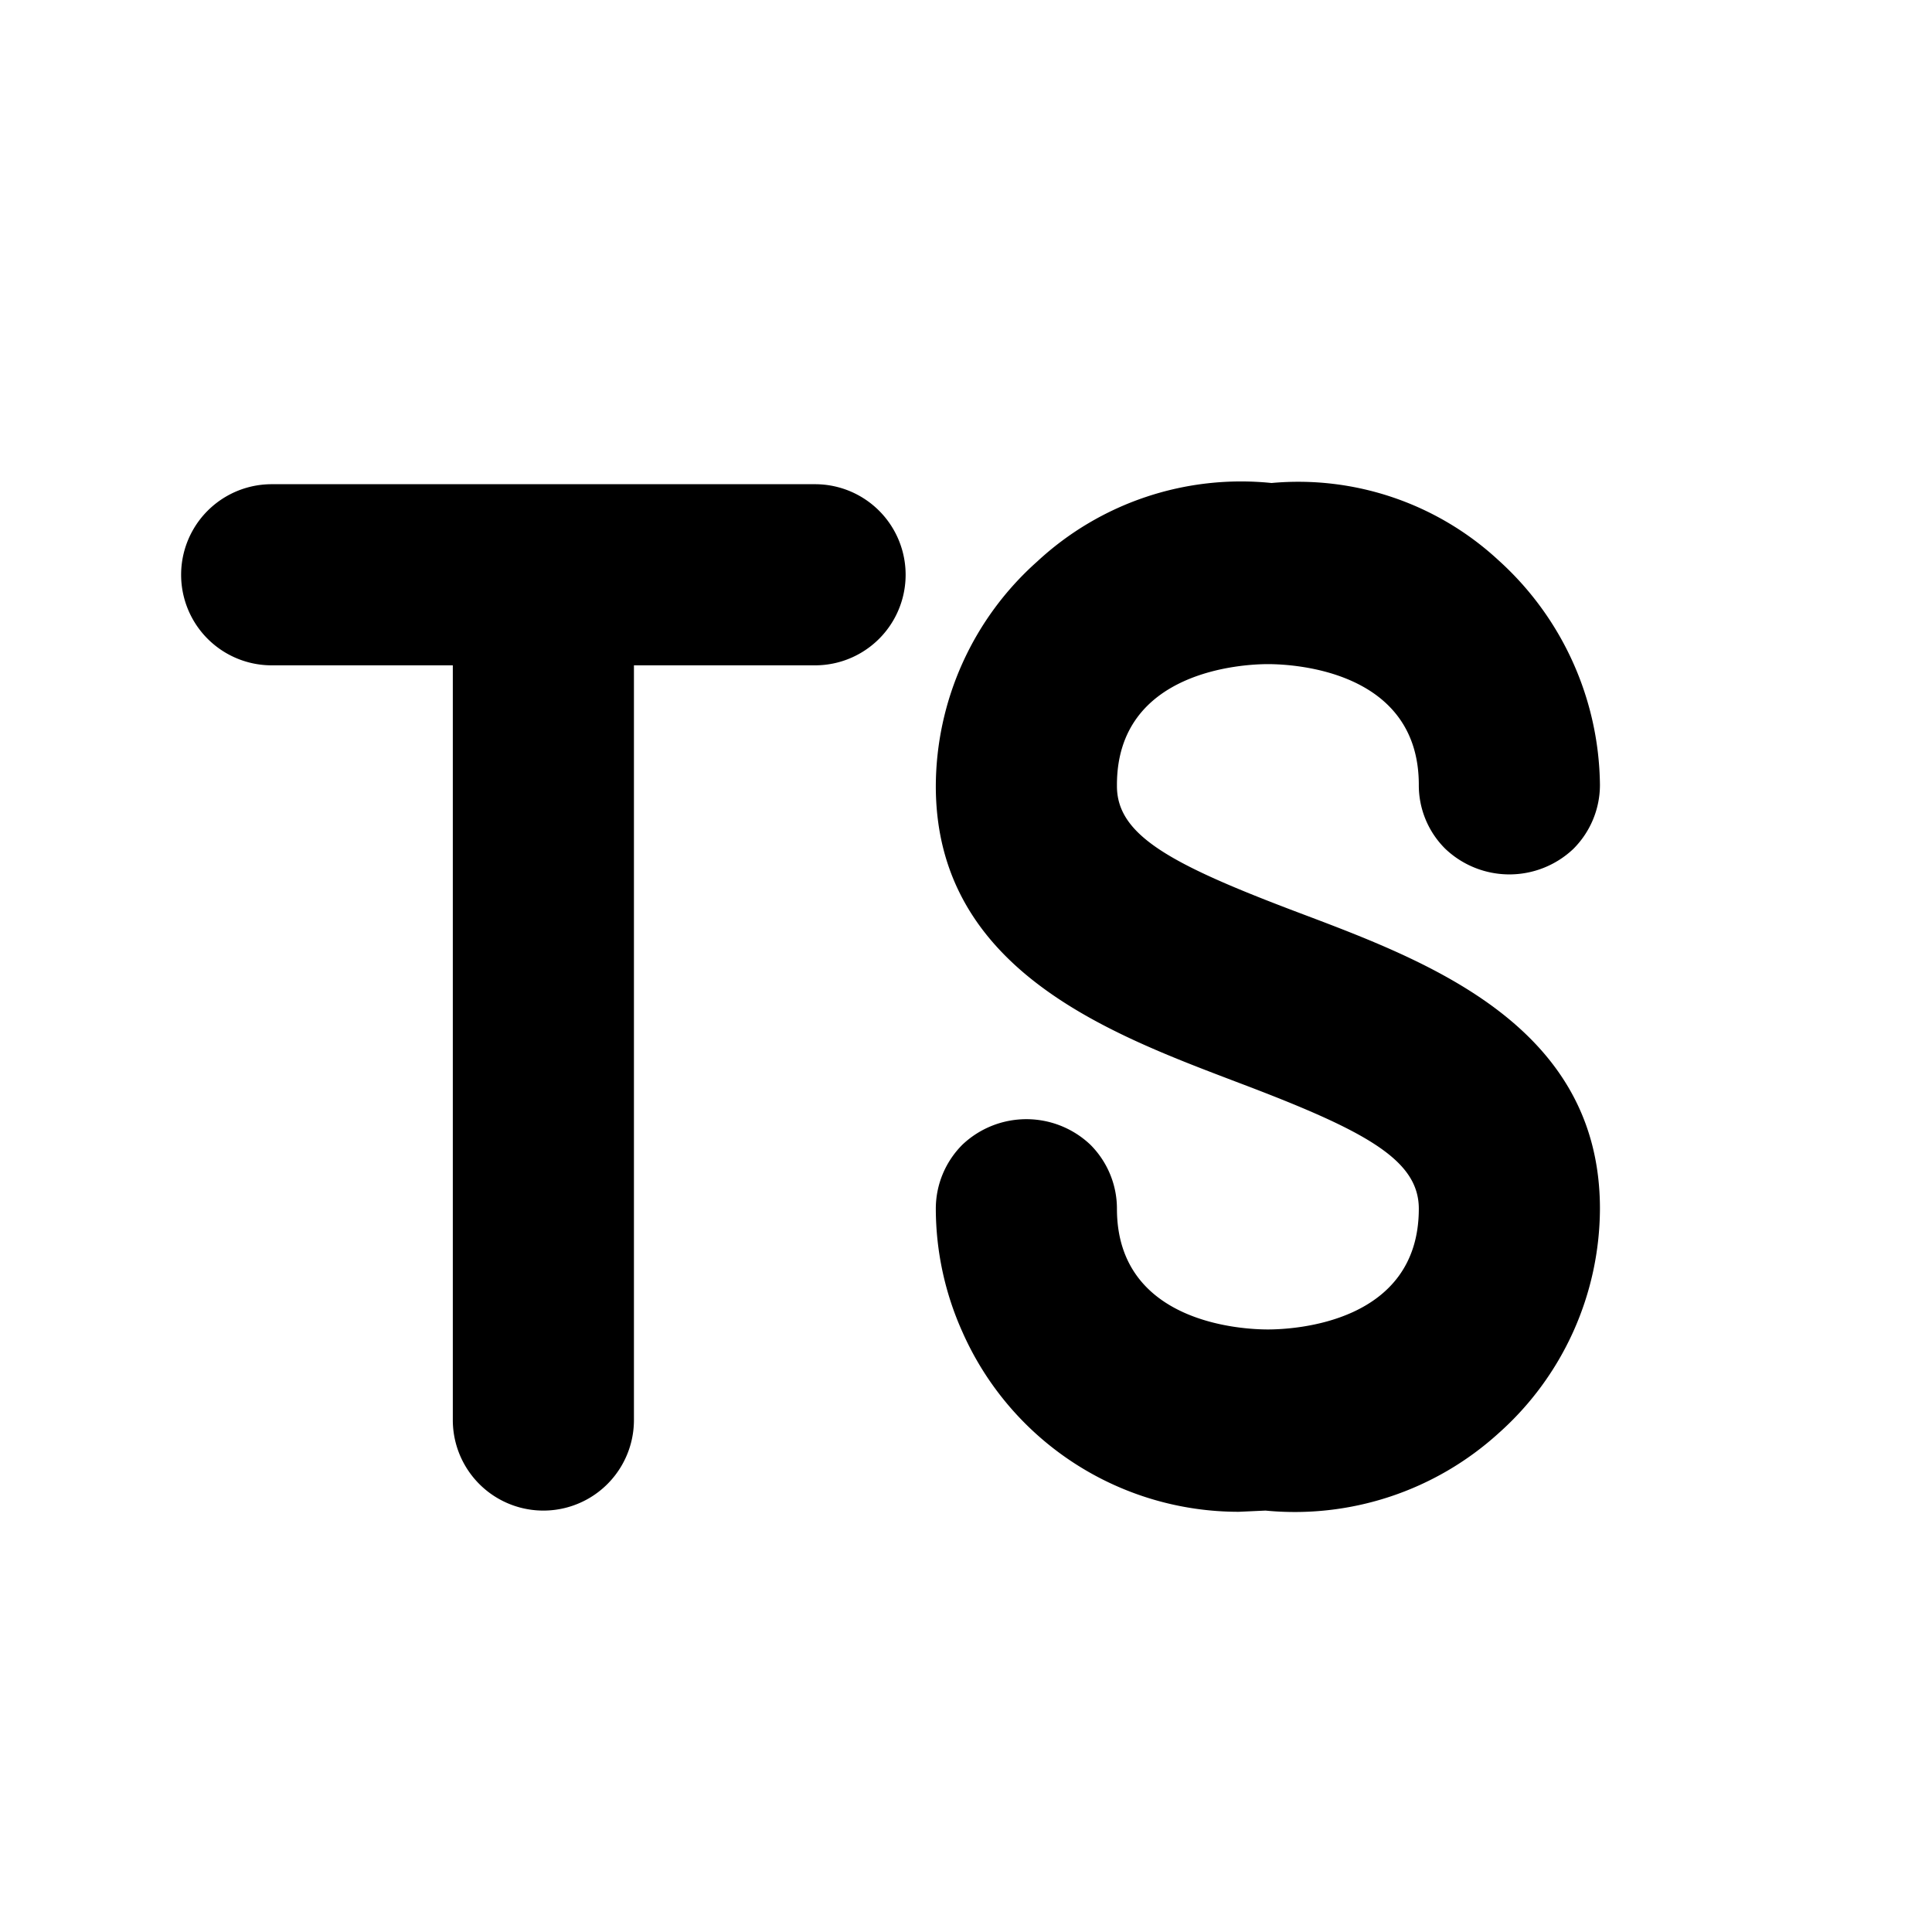 <svg fill="currentColor" viewBox="0 0 16 16"><path d="M9.25 6.51c0 .41.45.65 1.51 1.05s2.49.93 2.49 2.45a2.5 2.5 0 0 1-.84 1.86 2.51 2.51 0 0 1-1.93.64l-.22.01a2.5 2.5 0 0 1-2.29-1.49 2.5 2.5 0 0 1-.22-1.02c0-.2.08-.39.22-.53a.77.77 0 0 1 1.06 0c.14.14.22.33.22.53 0 .95 1.04 1 1.25 1 .21 0 1.25-.05 1.25-1 0-.41-.45-.65-1.51-1.05-1.05-.4-2.49-.93-2.49-2.45a2.5 2.5 0 0 1 .84-1.86A2.48 2.48 0 0 1 10.53 4a2.44 2.44 0 0 1 1.88.64 2.54 2.54 0 0 1 .84 1.86c0 .2-.08.39-.22.53a.77.77 0 0 1-1.06 0 .74.74 0 0 1-.22-.53c0-.95-1.04-1-1.25-1-.2 0-1.25.05-1.25 1Zm-7-2.5h4.5a.75.75 0 0 1 0 1.5h-1.5v6.25a.75.75 0 0 1-1.5 0V5.51h-1.5a.75.75 0 0 1 0-1.5Z"/></svg>